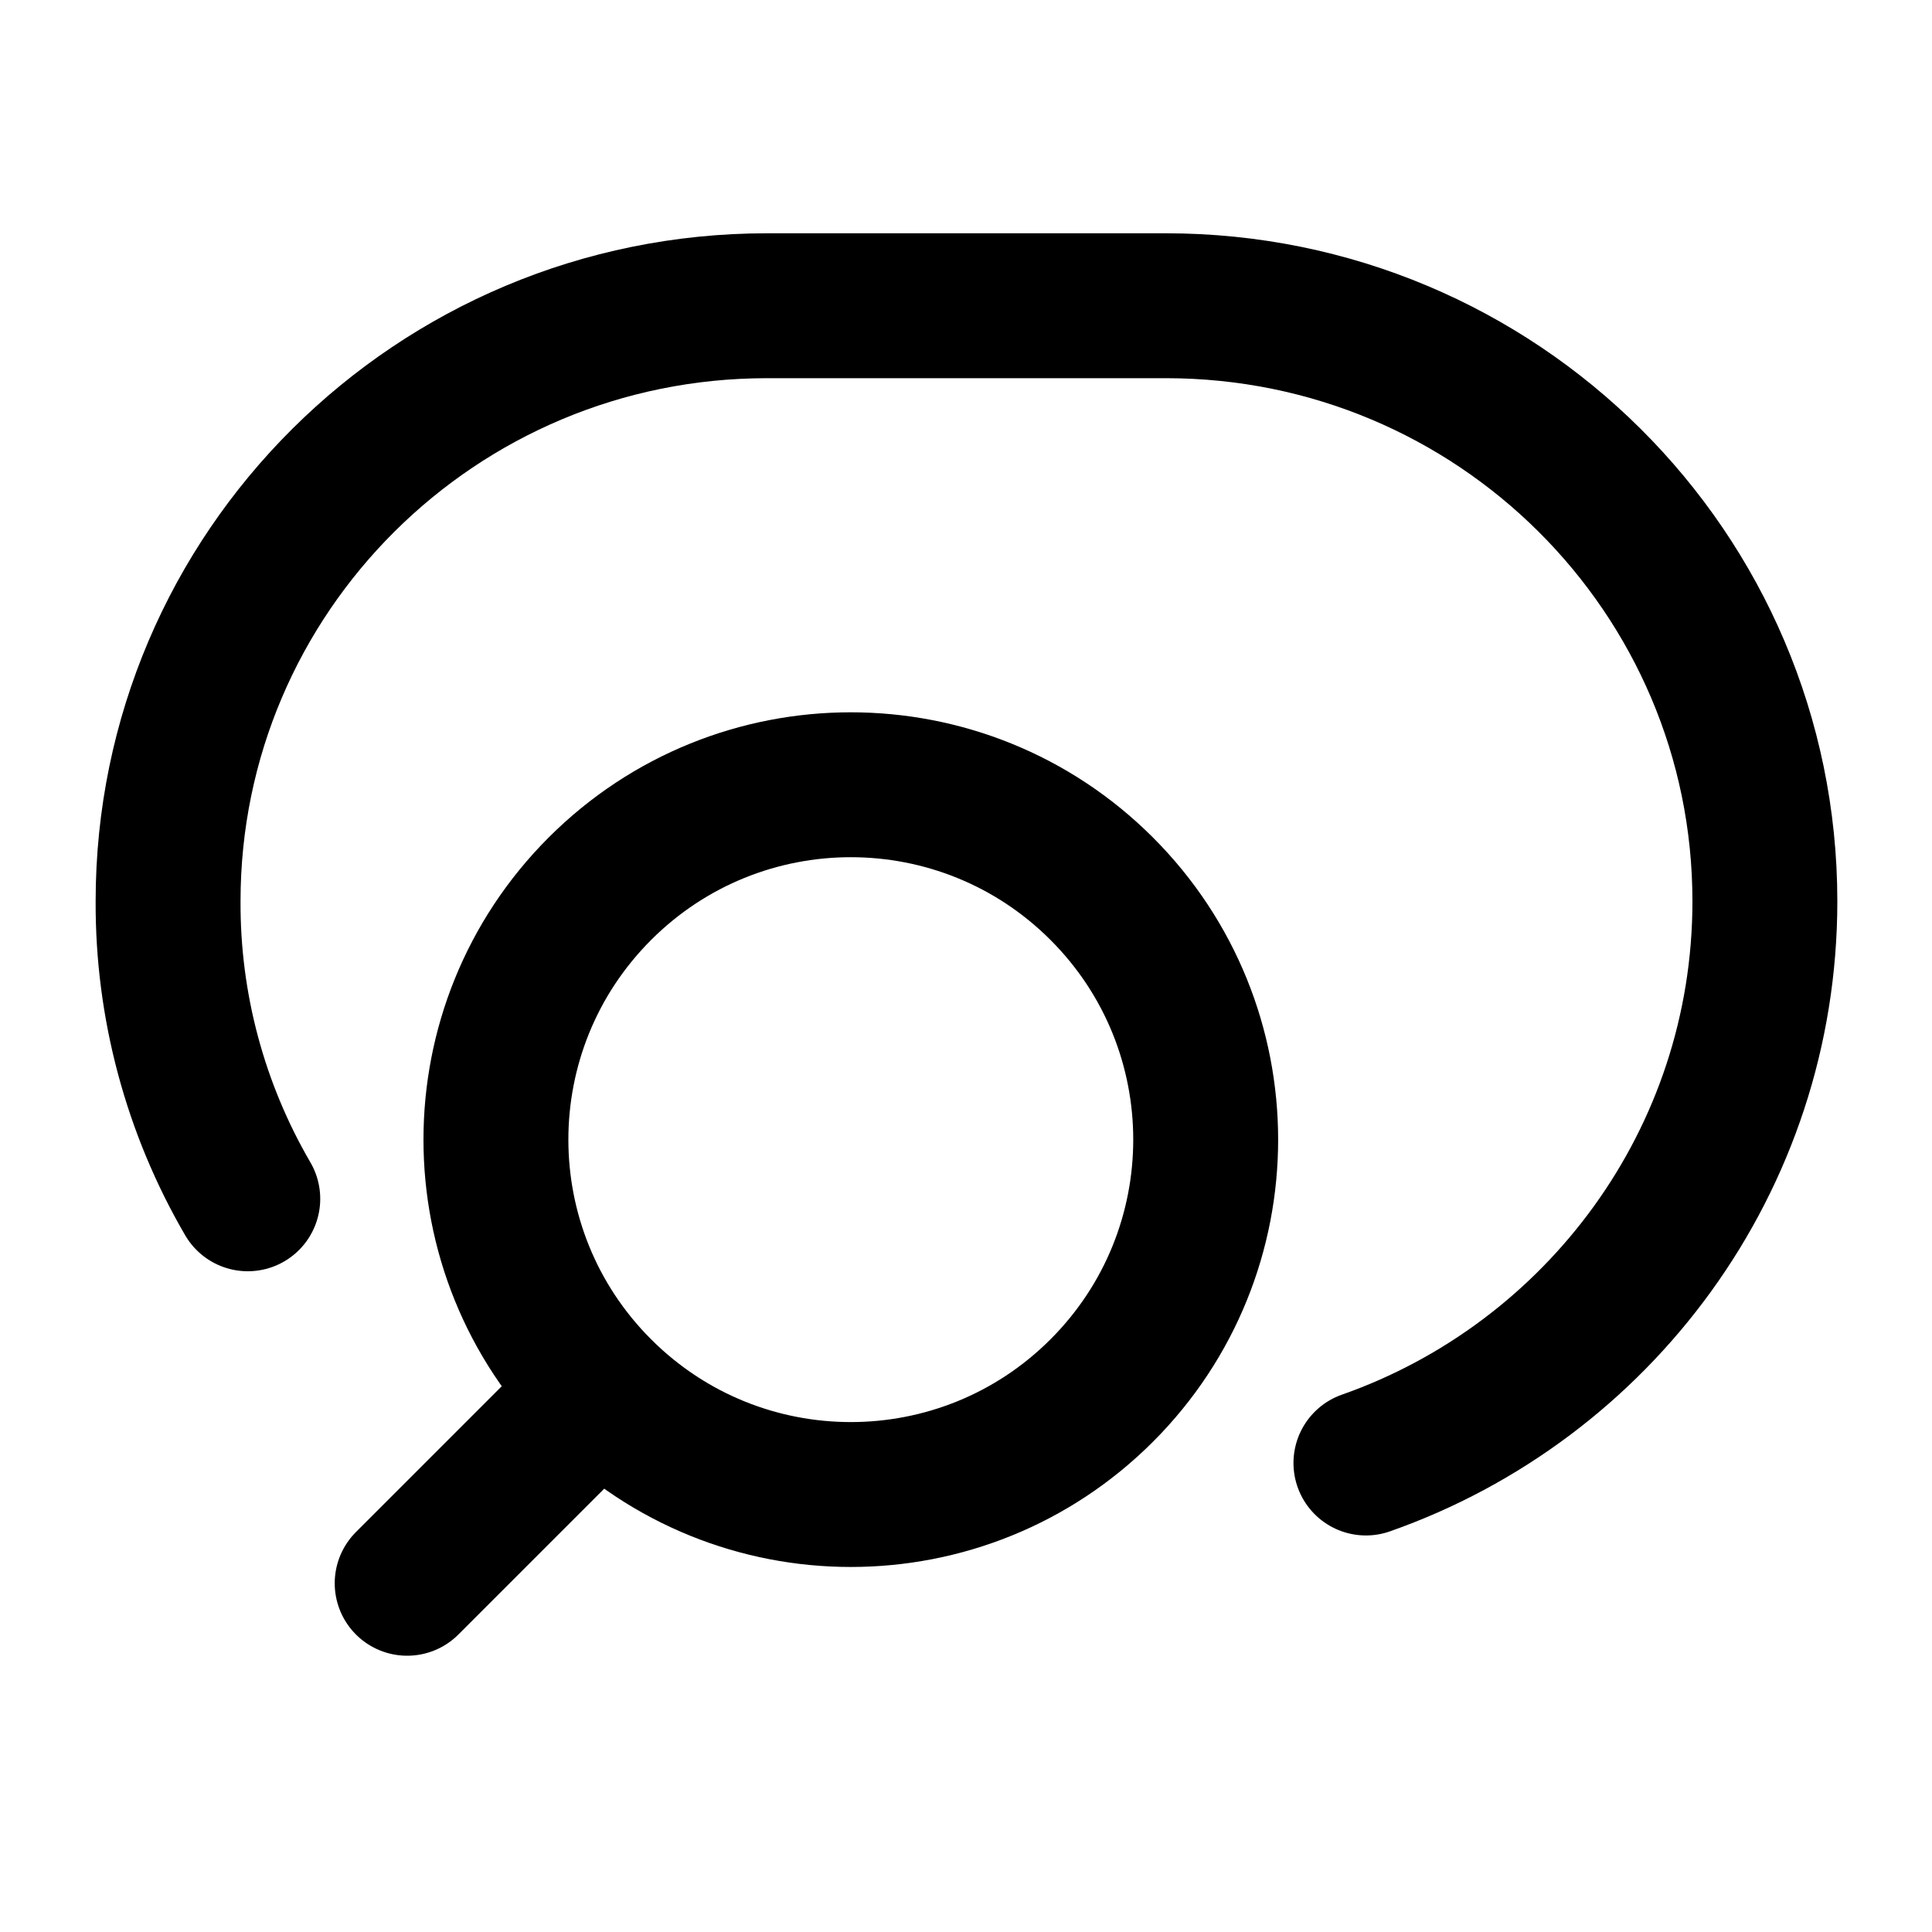 <?xml version="1.0" encoding="UTF-8"?>
<svg id="Layer_1" data-name="Layer 1" xmlns="http://www.w3.org/2000/svg" viewBox="0 0 40 40">
  <defs>
    <style>
      .cls-1 {
        fill: none;
        stroke: #000;
        stroke-linecap: round;
        stroke-linejoin: round;
        stroke-width: 3px;
      }
    </style>
  </defs>
  <path class="cls-1" d="M8.43,32.78l3.99-3.99M12.42,28.79c2.87,2.87,7.52,2.87,10.39,0,2.87-2.87,2.87-7.52,0-10.39s-7.52-2.87-10.39,0c-2.87,2.87-2.87,7.52,0,10.39h0"/>
  <path class="cls-1" d="M5.13,24.82c-1.09-1.87-1.66-4-1.65-6.16,0-6.81,5.55-12.33,12.4-12.33h8.26c6.85,0,12.4,5.52,12.4,12.33,0,5.37-3.45,9.94-8.26,11.63"/>
</svg>